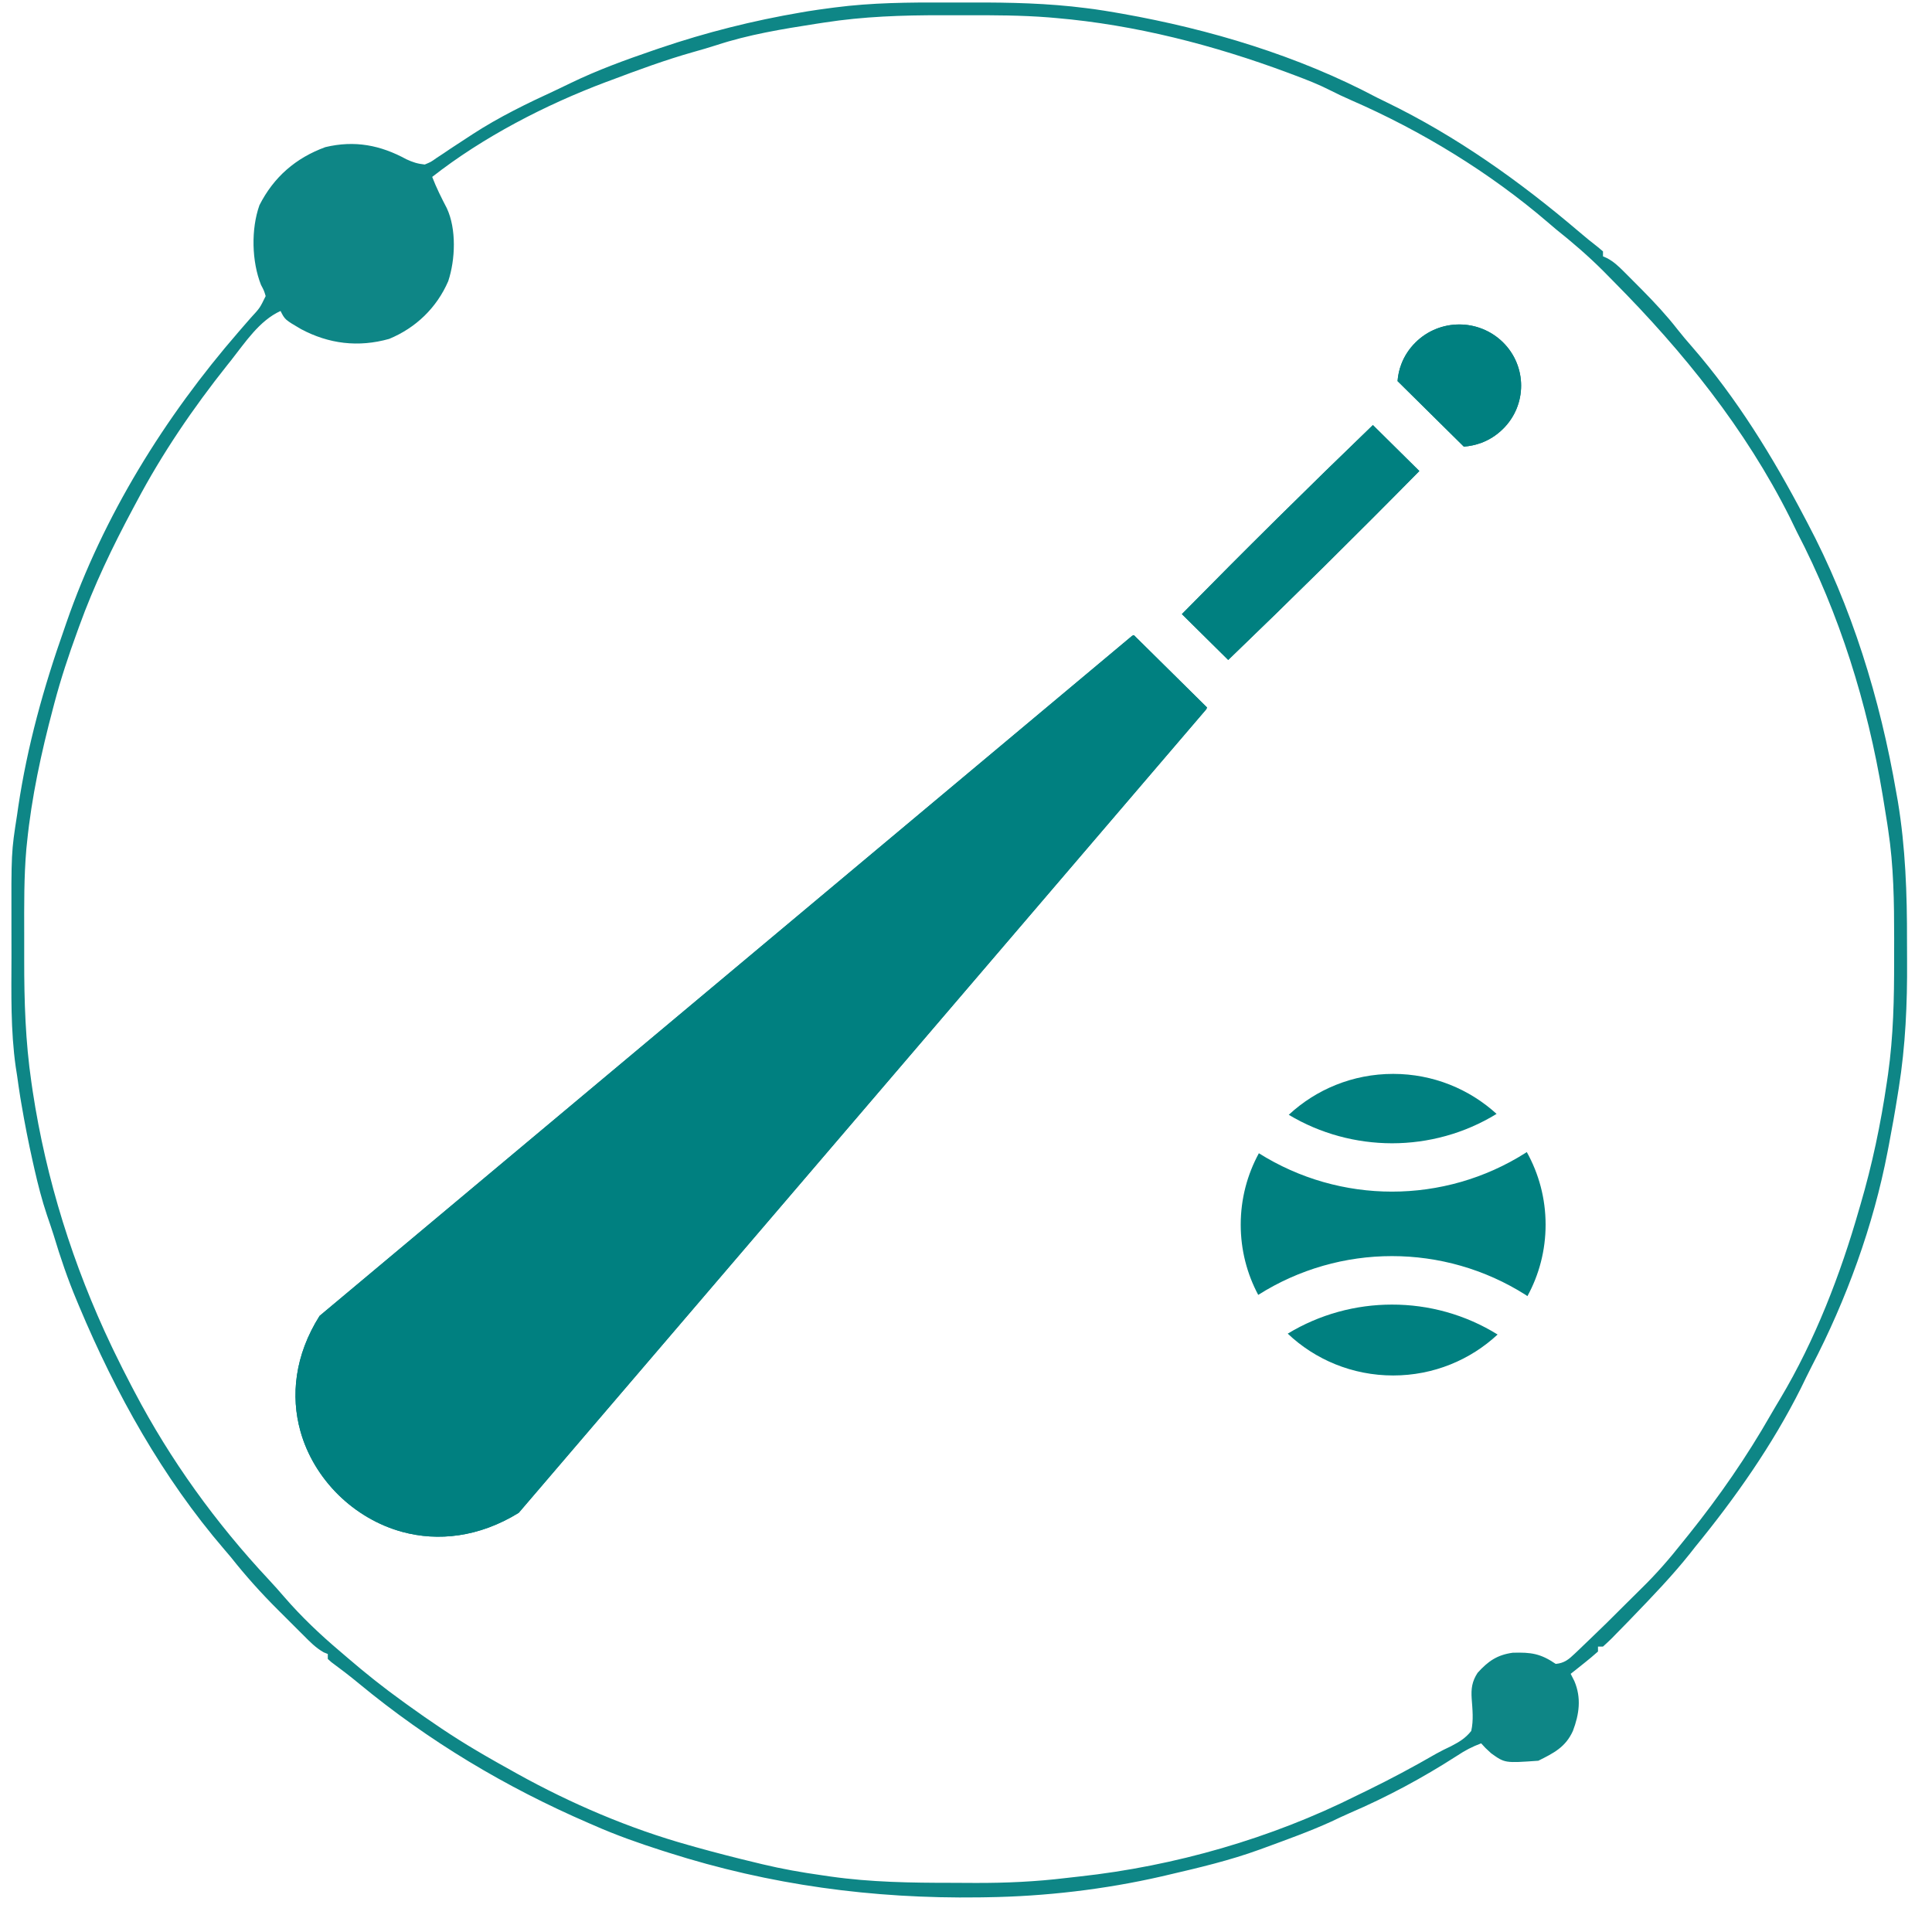 <svg width="51" height="51" viewBox="0 0 51 51" fill="none" xmlns="http://www.w3.org/2000/svg">
<path d="M24.982 0.066C25.205 0.067 25.428 0.066 25.652 0.066C26.663 0.063 27.662 0.085 28.666 0.214C28.741 0.224 28.815 0.233 28.892 0.243C29.073 0.269 29.253 0.298 29.433 0.329C29.498 0.34 29.562 0.351 29.629 0.363C31.938 0.773 34.266 1.471 36.343 2.573C36.426 2.614 36.509 2.655 36.592 2.695C38.448 3.595 40.121 4.787 41.688 6.122C41.848 6.258 42.008 6.391 42.176 6.519C42.245 6.577 42.245 6.577 42.315 6.636C42.315 6.68 42.315 6.723 42.315 6.767C42.352 6.784 42.39 6.8 42.428 6.817C42.6 6.911 42.716 7.02 42.855 7.158C42.907 7.21 42.959 7.262 43.013 7.316C43.068 7.371 43.123 7.427 43.18 7.484C43.264 7.569 43.264 7.569 43.351 7.656C43.68 7.99 43.994 8.325 44.282 8.696C44.406 8.854 44.536 9.006 44.668 9.157C45.848 10.515 46.797 12.06 47.63 13.648C47.654 13.694 47.679 13.741 47.704 13.788C48.883 16.01 49.631 18.45 50.057 20.922C50.071 20.998 50.084 21.073 50.098 21.151C50.301 22.376 50.343 23.593 50.34 24.833C50.34 25.01 50.341 25.188 50.342 25.365C50.349 26.498 50.301 27.6 50.123 28.72C50.107 28.819 50.107 28.819 50.091 28.92C50.022 29.357 49.944 29.793 49.861 30.227C49.845 30.312 49.845 30.312 49.828 30.398C49.454 32.35 48.74 34.311 47.823 36.07C47.725 36.26 47.633 36.453 47.539 36.645C46.784 38.151 45.807 39.541 44.742 40.843C44.701 40.897 44.659 40.95 44.616 41.004C44.146 41.594 43.625 42.136 43.102 42.678C43.062 42.72 43.021 42.762 42.98 42.805C42.871 42.917 42.761 43.029 42.651 43.141C42.602 43.191 42.602 43.191 42.553 43.242C42.476 43.319 42.395 43.392 42.315 43.465C42.271 43.465 42.228 43.465 42.183 43.465C42.183 43.508 42.183 43.551 42.183 43.596C42.066 43.701 41.945 43.801 41.822 43.899C41.755 43.952 41.688 44.006 41.619 44.061C41.567 44.102 41.515 44.143 41.462 44.185C41.51 44.281 41.51 44.281 41.56 44.378C41.748 44.822 41.688 45.25 41.521 45.692C41.326 46.122 41.014 46.277 40.608 46.479C39.724 46.542 39.724 46.542 39.362 46.282C39.206 46.139 39.206 46.139 39.099 46.02C38.868 46.106 38.673 46.207 38.468 46.344C37.555 46.931 36.624 47.433 35.627 47.861C35.461 47.934 35.297 48.011 35.134 48.089C34.566 48.347 33.976 48.558 33.391 48.773C33.347 48.789 33.303 48.805 33.257 48.822C32.467 49.11 31.65 49.303 30.832 49.493C30.777 49.506 30.723 49.519 30.666 49.532C29.162 49.877 27.584 50.061 26.042 50.083C25.979 50.084 25.917 50.085 25.853 50.086C23.037 50.124 20.328 49.761 17.643 48.904C17.587 48.886 17.531 48.868 17.473 48.85C16.861 48.654 16.262 48.443 15.674 48.183C15.628 48.163 15.583 48.143 15.535 48.123C13.339 47.172 11.32 45.965 9.475 44.441C9.238 44.245 8.994 44.058 8.745 43.875C8.7 43.834 8.7 43.834 8.653 43.792C8.653 43.749 8.653 43.706 8.653 43.661C8.6 43.64 8.6 43.64 8.546 43.618C8.337 43.5 8.18 43.339 8.013 43.17C7.977 43.134 7.94 43.098 7.903 43.061C7.827 42.985 7.751 42.908 7.674 42.832C7.56 42.717 7.445 42.603 7.33 42.489C6.888 42.048 6.482 41.596 6.094 41.105C6.037 41.038 5.98 40.971 5.923 40.904C4.291 39.005 3.056 36.786 2.091 34.487C2.071 34.439 2.051 34.391 2.03 34.341C1.789 33.77 1.593 33.192 1.415 32.6C1.36 32.425 1.3 32.253 1.241 32.08C1.107 31.68 1.004 31.278 0.91 30.866C0.894 30.793 0.877 30.72 0.86 30.644C0.749 30.147 0.651 29.648 0.566 29.146C0.556 29.088 0.546 29.029 0.536 28.969C0.505 28.777 0.478 28.585 0.451 28.392C0.439 28.317 0.427 28.241 0.415 28.163C0.279 27.2 0.3 26.227 0.303 25.257C0.303 25.003 0.303 24.749 0.302 24.496C0.297 22.496 0.297 22.496 0.451 21.512C0.461 21.445 0.47 21.378 0.48 21.308C0.721 19.689 1.153 18.139 1.698 16.597C1.715 16.546 1.733 16.495 1.751 16.443C2.726 13.623 4.351 11.004 6.301 8.757C6.337 8.715 6.372 8.674 6.409 8.632C6.479 8.551 6.549 8.471 6.62 8.39C6.861 8.129 6.861 8.129 7.013 7.816C6.97 7.672 6.97 7.672 6.89 7.521C6.644 6.902 6.624 6.047 6.849 5.416C7.225 4.674 7.807 4.169 8.588 3.884C9.365 3.699 10.04 3.83 10.727 4.204C10.897 4.283 11.025 4.324 11.212 4.343C11.373 4.277 11.373 4.277 11.528 4.167C11.587 4.128 11.646 4.089 11.708 4.049C11.77 4.007 11.833 3.964 11.897 3.921C12.028 3.835 12.159 3.75 12.29 3.664C12.353 3.623 12.416 3.581 12.481 3.539C13.18 3.085 13.918 2.728 14.673 2.38C14.806 2.318 14.938 2.255 15.069 2.19C15.775 1.848 16.506 1.583 17.249 1.328C17.308 1.308 17.367 1.288 17.428 1.267C18.642 0.855 19.878 0.544 21.141 0.329C21.199 0.319 21.256 0.309 21.316 0.299C21.513 0.267 21.71 0.24 21.908 0.214C21.95 0.209 21.993 0.203 22.037 0.197C23.016 0.069 23.995 0.063 24.982 0.066ZM21.76 0.595C21.646 0.612 21.646 0.612 21.531 0.63C20.643 0.768 19.759 0.913 18.905 1.194C18.708 1.258 18.509 1.315 18.31 1.371C17.57 1.58 16.852 1.844 16.134 2.115C16.086 2.132 16.039 2.15 15.99 2.168C14.398 2.767 12.749 3.619 11.409 4.67C11.519 4.956 11.653 5.224 11.795 5.496C12.052 6.046 12.021 6.853 11.832 7.423C11.528 8.124 10.979 8.654 10.273 8.946C9.459 9.175 8.68 9.079 7.945 8.687C7.521 8.438 7.521 8.438 7.406 8.209C6.843 8.464 6.468 9.047 6.094 9.52C6.048 9.577 6.048 9.577 6.001 9.636C5.099 10.77 4.278 11.973 3.601 13.255C3.557 13.336 3.557 13.336 3.513 13.419C2.969 14.435 2.483 15.448 2.091 16.531C2.066 16.601 2.066 16.601 2.04 16.672C1.812 17.296 1.605 17.921 1.435 18.563C1.423 18.611 1.41 18.659 1.397 18.708C1.09 19.865 0.834 21.041 0.714 22.233C0.708 22.289 0.702 22.346 0.696 22.405C0.631 23.151 0.638 23.897 0.639 24.645C0.64 24.877 0.639 25.109 0.639 25.341C0.638 26.427 0.671 27.488 0.828 28.564C0.84 28.644 0.851 28.723 0.863 28.804C1.216 31.133 1.931 33.411 2.944 35.535C2.966 35.581 2.988 35.626 3.01 35.673C3.157 35.98 3.312 36.282 3.469 36.584C3.495 36.633 3.521 36.683 3.548 36.734C4.496 38.542 5.699 40.206 7.093 41.696C7.235 41.848 7.373 42.003 7.509 42.162C7.958 42.68 8.457 43.154 8.981 43.596C9.077 43.678 9.077 43.678 9.176 43.763C9.643 44.165 10.121 44.546 10.622 44.906C10.686 44.953 10.686 44.953 10.751 45C11.35 45.431 11.953 45.843 12.59 46.217C12.659 46.258 12.728 46.298 12.799 46.34C13.034 46.477 13.271 46.609 13.509 46.741C13.58 46.781 13.58 46.781 13.653 46.822C15.075 47.611 16.612 48.269 18.18 48.707C18.239 48.724 18.299 48.741 18.36 48.758C18.884 48.904 19.41 49.04 19.939 49.166C20.002 49.181 20.064 49.196 20.128 49.212C20.647 49.336 21.166 49.428 21.695 49.502C21.769 49.513 21.843 49.524 21.92 49.535C22.988 49.687 24.054 49.702 25.131 49.702C25.339 49.702 25.548 49.703 25.756 49.705C26.558 49.707 27.343 49.671 28.138 49.575C28.256 49.561 28.374 49.548 28.493 49.535C31.005 49.262 33.56 48.529 35.819 47.396C35.902 47.356 35.986 47.315 36.069 47.275C36.696 46.969 37.31 46.642 37.913 46.293C38.04 46.222 38.168 46.159 38.299 46.098C38.525 45.979 38.677 45.892 38.837 45.693C38.901 45.411 38.87 45.127 38.849 44.842C38.831 44.575 38.857 44.385 39.005 44.158C39.281 43.853 39.518 43.685 39.933 43.628C40.42 43.614 40.664 43.649 41.068 43.923C41.293 43.902 41.409 43.806 41.569 43.653C41.614 43.61 41.658 43.568 41.704 43.525C41.75 43.481 41.796 43.437 41.843 43.391C41.888 43.348 41.933 43.305 41.979 43.261C42.271 42.984 42.556 42.701 42.84 42.416C42.999 42.256 43.16 42.096 43.322 41.938C43.718 41.552 44.072 41.146 44.414 40.712C44.47 40.643 44.526 40.574 44.582 40.504C45.389 39.497 46.107 38.459 46.748 37.337C46.829 37.196 46.913 37.056 46.997 36.916C47.912 35.382 48.584 33.643 49.073 31.931C49.086 31.888 49.098 31.846 49.111 31.802C49.423 30.738 49.646 29.674 49.807 28.577C49.818 28.503 49.829 28.429 49.84 28.353C49.981 27.351 50.002 26.356 50 25.345C50 25.153 50 24.961 50.001 24.769C50.001 23.814 49.989 22.859 49.844 21.913C49.836 21.857 49.827 21.801 49.819 21.743C49.79 21.556 49.76 21.37 49.729 21.184C49.712 21.081 49.712 21.081 49.695 20.977C49.297 18.578 48.559 16.203 47.433 14.041C47.371 13.914 47.31 13.787 47.248 13.66C46.078 11.326 44.434 9.282 42.602 7.437C42.51 7.344 42.418 7.251 42.326 7.157C41.927 6.758 41.509 6.398 41.068 6.047C41 5.989 40.932 5.931 40.864 5.873C39.322 4.55 37.522 3.452 35.661 2.642C35.47 2.558 35.283 2.471 35.098 2.376C34.803 2.226 34.499 2.108 34.19 1.992C34.13 1.969 34.069 1.946 34.007 1.923C32.042 1.191 29.973 0.656 27.879 0.476C27.814 0.471 27.75 0.465 27.683 0.459C26.957 0.402 26.232 0.401 25.504 0.402C25.292 0.403 25.079 0.402 24.866 0.402C23.82 0.401 22.797 0.434 21.76 0.595Z" fill="#0E8686"/>
<path fill-rule="evenodd" clip-rule="evenodd" d="M32.752 32.328C32.752 31.646 32.925 31.005 33.231 30.443C34.305 31.118 35.524 31.456 36.744 31.456C37.97 31.456 39.198 31.115 40.275 30.431L40.303 30.411C40.62 30.98 40.8 31.633 40.8 32.328C40.8 33.01 40.627 33.654 40.32 34.215C40.305 34.203 40.29 34.193 40.275 34.183C39.198 33.499 37.968 33.158 36.744 33.158C35.519 33.158 34.293 33.499 33.214 34.182C32.918 33.627 32.752 32.997 32.752 32.328ZM36.892 10.06L38.642 11.79C38.798 11.778 38.951 11.745 39.099 11.692C39.308 11.614 39.505 11.491 39.676 11.321C39.996 11.006 40.154 10.592 40.154 10.18C40.154 9.767 39.994 9.352 39.676 9.038C39.358 8.724 38.939 8.565 38.522 8.565C38.105 8.565 37.686 8.723 37.368 9.038C37.196 9.208 37.072 9.402 36.993 9.609C36.937 9.752 36.904 9.905 36.892 10.06ZM31.199 16.211C32.027 15.369 32.861 14.532 33.702 13.7C34.543 12.868 35.39 12.041 36.241 11.221L37.467 12.434C36.638 13.276 35.802 14.113 34.961 14.945C34.119 15.777 33.273 16.602 32.422 17.421L31.199 16.211ZM13.693 39.935L31.845 18.72L31.862 18.675L29.932 16.767L29.887 16.783L8.436 34.736C7.78 35.776 7.67 36.847 7.93 37.779C8.106 38.413 8.458 38.989 8.925 39.453C9.393 39.915 9.977 40.263 10.618 40.438C11.56 40.694 12.642 40.583 13.693 39.935ZM39.533 35.228C38.813 35.898 37.843 36.309 36.776 36.309C35.696 36.309 34.715 35.889 33.993 35.205C34.835 34.694 35.788 34.438 36.742 34.438C37.713 34.436 38.682 34.7 39.533 35.228ZM34.02 29.428C34.74 28.759 35.709 28.348 36.776 28.348C37.829 28.348 38.788 28.749 39.506 29.404C38.662 29.922 37.703 30.18 36.744 30.18C35.798 30.178 34.855 29.928 34.02 29.428Z" fill="#008080"/>
<path d="M38.642 11.79L36.892 10.06C36.904 9.905 36.937 9.752 36.993 9.609C37.072 9.402 37.196 9.208 37.368 9.038C37.686 8.723 38.105 8.565 38.522 8.565C38.939 8.565 39.358 8.724 39.676 9.038C39.994 9.352 40.154 9.767 40.154 10.18C40.154 10.592 39.996 11.006 39.676 11.321C39.505 11.491 39.308 11.614 39.099 11.692C38.951 11.745 38.798 11.778 38.642 11.79Z" fill="#008080"/>
<path d="M33.702 13.7C32.861 14.532 32.027 15.369 31.199 16.211L32.422 17.421C33.273 16.602 34.119 15.777 34.961 14.945C35.802 14.113 36.638 13.276 37.467 12.434L36.241 11.221C35.39 12.041 34.543 12.868 33.702 13.7Z" fill="#008080"/>
<path d="M31.845 18.72L13.693 39.935C12.642 40.583 11.56 40.694 10.618 40.438C9.977 40.263 9.393 39.915 8.925 39.453C8.458 38.989 8.106 38.413 7.93 37.779C7.67 36.847 7.78 35.776 8.436 34.736L29.887 16.783L29.932 16.767L31.862 18.675L31.845 18.72Z" fill="#008080"/>
</svg>
